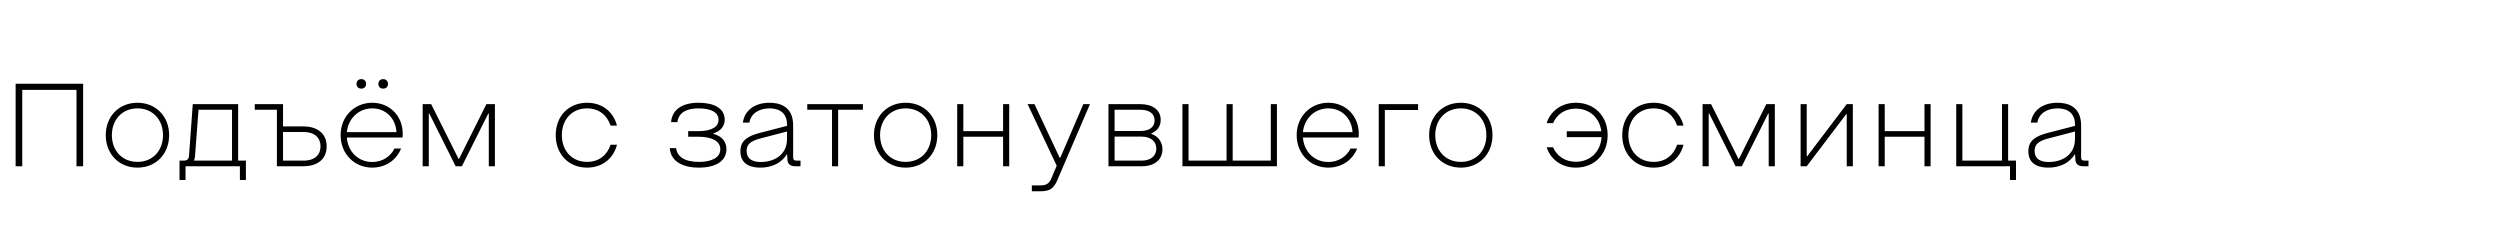 <?xml version="1.0" encoding="UTF-8"?> <svg xmlns="http://www.w3.org/2000/svg" width="2000" height="200" viewBox="0 0 2000 200" fill="none"><g clip-path="url(#clip0_1056_130)"><path d="M12.5 67H66.5V133H61.2V71.9H17.8V133H12.5V67ZM109.904 82.2L110.004 82.4V82.2C124.604 82.2 135.304 93 135.304 108.1C135.304 123.3 124.604 134.1 110.004 134.1V133.9L109.904 134.1C95.304 134.1 84.604 123.3 84.604 108.1C84.604 93 95.304 82.2 109.904 82.2ZM89.504 108.1C89.504 120.7 97.904 129.5 109.904 129.5H110.004C122.004 129.5 130.404 120.7 130.404 108.1C130.404 95.6 122.004 86.7 110.004 86.7H109.904C97.904 86.7 89.504 95.6 89.504 108.1ZM146.818 128.5C149.818 128.5 151.018 127.2 151.218 124.5L154.218 83.3H190.518V128.5H196.718V144H191.918V133H148.418V144H143.618V128.5H146.818ZM155.118 128.5H185.618V87.8H158.818L156.018 124.8C155.818 127.3 155.118 128.5 155.118 128.5ZM203.821 83.3H226.421V101.1H242.721C252.721 101.1 261.321 105.9 261.321 117.1C261.321 128.2 252.821 133 242.821 133H221.521V87.8H203.821V83.3ZM226.421 128.5H242.821C252.521 128.5 256.421 123.2 256.421 117.1C256.421 110.9 252.521 105.6 242.721 105.6H226.421V128.5ZM297.795 134.1C283.495 134.1 272.495 123.1 272.495 108.1C272.495 93.1 283.595 82.2 297.795 82.2C311.895 82.2 322.195 92.9 322.195 107C322.195 109 321.995 110 321.995 110H277.495C278.295 121.5 286.795 129.6 297.795 129.6C305.795 129.6 312.395 125.3 315.595 118.8H320.895C316.695 129.1 307.395 134.1 297.795 134.1ZM277.495 105.7H317.195C316.495 94.5 308.495 86.7 297.795 86.7C287.095 86.7 278.595 94.6 277.495 105.7ZM285.195 67.1C285.195 64.8 286.795 63.3 289.095 63.3C291.295 63.3 292.895 64.8 292.895 67.1C292.895 69.4 291.295 70.9 289.095 70.9C286.795 70.9 285.195 69.4 285.195 67.1ZM302.695 67.1C302.695 64.8 304.295 63.3 306.495 63.3C308.795 63.3 310.395 64.8 310.395 67.1C310.395 69.4 308.795 70.9 306.495 70.9C304.295 70.9 302.695 69.4 302.695 67.1ZM344.932 83.3L366.832 127.1H367.232L389.132 83.3H395.932V133H391.032V90.8H390.632L369.532 133H364.532L343.432 90.8H343.032V133H338.132V83.3H344.932ZM469.665 134.1C454.565 134.1 444.565 123 444.565 108.1C444.565 93.3 454.565 82.2 469.665 82.2C481.865 82.2 490.765 89.5 493.565 100.5H488.465C485.665 92.1 479.065 86.7 469.665 86.7C457.465 86.7 449.465 95.7 449.465 108.1C449.465 120.5 457.465 129.5 469.665 129.5C479.065 129.5 485.665 124.2 488.465 115.8H493.565C490.765 126.8 481.865 134.1 469.665 134.1ZM559.15 134.1C544.35 134.1 536.35 127.8 535.85 118.5H540.95C541.55 125.2 547.55 129.5 559.15 129.5C568.95 129.5 576.25 126.3 576.25 119.4C576.25 112.5 568.85 109.4 558.85 109.4H550.55V104.9H558.95C568.25 104.9 574.85 102 574.85 95.8C574.85 89.6 568.25 86.7 558.95 86.7C550.95 86.7 543.05 88.9 541.95 97.7H536.85C537.65 87.9 545.35 82.2 558.95 82.2C570.95 82.2 579.75 86.5 579.75 95.7C579.75 100.9 576.85 104.6 570.75 106.7V107.1C577.15 108.8 581.15 113 581.15 119.4C581.15 128.6 572.95 134.1 559.15 134.1ZM608.316 134.1C602.216 134.1 592.316 132.6 592.316 120.9C592.316 111.8 599.216 108.6 607.916 106.3L629.616 100.7V99.7C629.616 88.8 621.516 86.7 615.616 86.7C607.816 86.7 600.716 90.4 599.516 98.1H594.316C595.516 88.3 603.916 82.2 615.616 82.2C622.716 82.2 634.516 84.4 634.516 100.3V125.7C634.516 127.7 635.216 128.5 637.216 128.5H640.416V133H636.016C632.216 133 630.116 131.1 629.916 127.7L629.716 123.7H629.316C625.216 130.1 617.916 134.1 608.316 134.1ZM597.316 120.7C597.316 128.3 603.716 129.6 608.616 129.6C618.316 129.6 629.616 124.7 629.616 111.1V105.2L608.516 110.7C600.016 112.9 597.316 115.7 597.316 120.7ZM645.813 83.3H690.313V87.8H670.513V133H665.613V87.8H645.813V83.3ZM724.455 82.2L724.555 82.4V82.2C739.155 82.2 749.855 93 749.855 108.1C749.855 123.3 739.155 134.1 724.555 134.1V133.9L724.455 134.1C709.855 134.1 699.155 123.3 699.155 108.1C699.155 93 709.855 82.2 724.455 82.2ZM704.055 108.1C704.055 120.7 712.455 129.5 724.455 129.5H724.555C736.555 129.5 744.955 120.7 744.955 108.1C744.955 95.6 736.555 86.7 724.555 86.7H724.455C712.455 86.7 704.055 95.6 704.055 108.1ZM765.769 83.3H770.669V104.9H802.469V83.3H807.369V133H802.469V109.4H770.669V133H765.769V83.3ZM832.678 148.3C837.478 148.3 839.578 146.3 841.078 142.7L845.378 132.6L822.078 83.3H827.578L847.678 126.1H848.278L866.678 83.3H871.978L845.678 144.5C842.878 150.9 839.478 153 832.678 153H825.478V148.3H832.678ZM913.365 128.5C920.665 128.5 925.065 124.6 925.065 118.9C925.065 113.2 920.665 109.3 913.365 109.3H891.665V128.5H913.365ZM886.765 133V83.3H912.165C921.665 83.3 928.565 87.7 928.565 95.9C928.565 101.3 925.665 104.7 921.065 106.7V107.1C926.965 109.1 929.965 114 929.965 119.5C929.965 127.2 924.165 133 913.665 133H886.765ZM891.665 104.8H912.165C919.765 104.8 923.665 101.5 923.665 96.3C923.665 91.1 919.765 87.8 912.165 87.8H891.665V104.8ZM945.945 133V83.3H950.845V128.5H981.245V83.3H986.145V128.5H1016.64V83.3H1021.54V133H945.945ZM1062.64 134.1C1048.34 134.1 1037.34 123.1 1037.34 108.1C1037.34 93.1 1048.44 82.2 1062.64 82.2C1076.74 82.2 1087.04 92.9 1087.04 107C1087.04 109 1086.84 110 1086.84 110H1042.34C1043.14 121.5 1051.64 129.6 1062.64 129.6C1070.64 129.6 1077.24 125.3 1080.44 118.8H1085.74C1081.54 129.1 1072.24 134.1 1062.64 134.1ZM1042.34 105.7H1082.04C1081.34 94.5 1073.34 86.7 1062.64 86.7C1051.94 86.7 1043.44 94.6 1042.34 105.7ZM1134.48 83.3V88H1107.88V133H1102.98V83.3H1134.48ZM1168.6 82.2L1168.7 82.4V82.2C1183.3 82.2 1194 93 1194 108.1C1194 123.3 1183.3 134.1 1168.7 134.1V133.9L1168.6 134.1C1154 134.1 1143.3 123.3 1143.3 108.1C1143.3 93 1154 82.2 1168.6 82.2ZM1148.2 108.1C1148.2 120.7 1156.6 129.5 1168.6 129.5H1168.7C1180.7 129.5 1189.1 120.7 1189.1 108.1C1189.1 95.6 1180.7 86.7 1168.7 86.7H1168.6C1156.6 86.7 1148.2 95.6 1148.2 108.1ZM1253.42 105H1281.02C1279.72 94.3 1271.72 86.9 1260.62 86.9C1251.72 86.9 1245.42 91.7 1242.42 98.5H1237.32C1240.22 89.2 1248.82 82.2 1260.72 82.2C1275.62 82.2 1286.12 93 1286.12 108.1C1286.12 123.3 1275.62 134.1 1260.72 134.1C1248.82 134.1 1240.22 127.1 1237.32 117.8H1242.42C1245.42 124.6 1251.72 129.4 1260.62 129.4C1272.32 129.4 1280.52 121.3 1281.22 109.7H1253.42V105ZM1322.89 134.1C1307.79 134.1 1297.79 123 1297.79 108.1C1297.79 93.3 1307.79 82.2 1322.89 82.2C1335.09 82.2 1343.99 89.5 1346.79 100.5H1341.69C1338.89 92.1 1332.29 86.7 1322.89 86.7C1310.69 86.7 1302.69 95.7 1302.69 108.1C1302.69 120.5 1310.69 129.5 1322.89 129.5C1332.29 129.5 1338.89 124.2 1341.69 115.8H1346.79C1343.99 126.8 1335.09 134.1 1322.89 134.1ZM1368.86 83.3L1390.76 127.1H1391.16L1413.06 83.3H1419.86V133H1414.96V90.8H1414.56L1393.46 133H1388.46L1367.36 90.8H1366.96V133H1362.06V83.3H1368.86ZM1445.38 133H1440.48V83.3H1445.38V125H1445.78L1477.38 83.3H1482.28V133H1477.38V91.3H1476.98L1445.38 133ZM1502.88 83.3H1507.78V104.9H1539.58V83.3H1544.48V133H1539.58V109.4H1507.78V133H1502.88V83.3ZM1564.99 133V83.3H1569.89V128.5H1601.59V83.3H1606.49V128.5H1612.79V144H1607.99V133H1564.99ZM1638.69 134.1C1632.59 134.1 1622.69 132.6 1622.69 120.9C1622.69 111.8 1629.59 108.6 1638.29 106.3L1659.99 100.7V99.7C1659.99 88.8 1651.89 86.7 1645.99 86.7C1638.19 86.7 1631.09 90.4 1629.89 98.1H1624.69C1625.89 88.3 1634.29 82.2 1645.99 82.2C1653.09 82.2 1664.89 84.4 1664.89 100.3V125.7C1664.89 127.7 1665.59 128.5 1667.59 128.5H1670.79V133H1666.39C1662.59 133 1660.49 131.1 1660.29 127.7L1660.09 123.7H1659.69C1655.59 130.1 1648.29 134.1 1638.69 134.1ZM1627.69 120.7C1627.69 128.3 1634.09 129.6 1638.99 129.6C1648.69 129.6 1659.99 124.7 1659.99 111.1V105.2L1638.89 110.7C1630.39 112.9 1627.69 115.7 1627.69 120.7Z" fill="black"></path></g><defs><clipPath id="clip0_1056_130"><rect width="2000" height="200" fill="white"></rect></clipPath></defs></svg> 